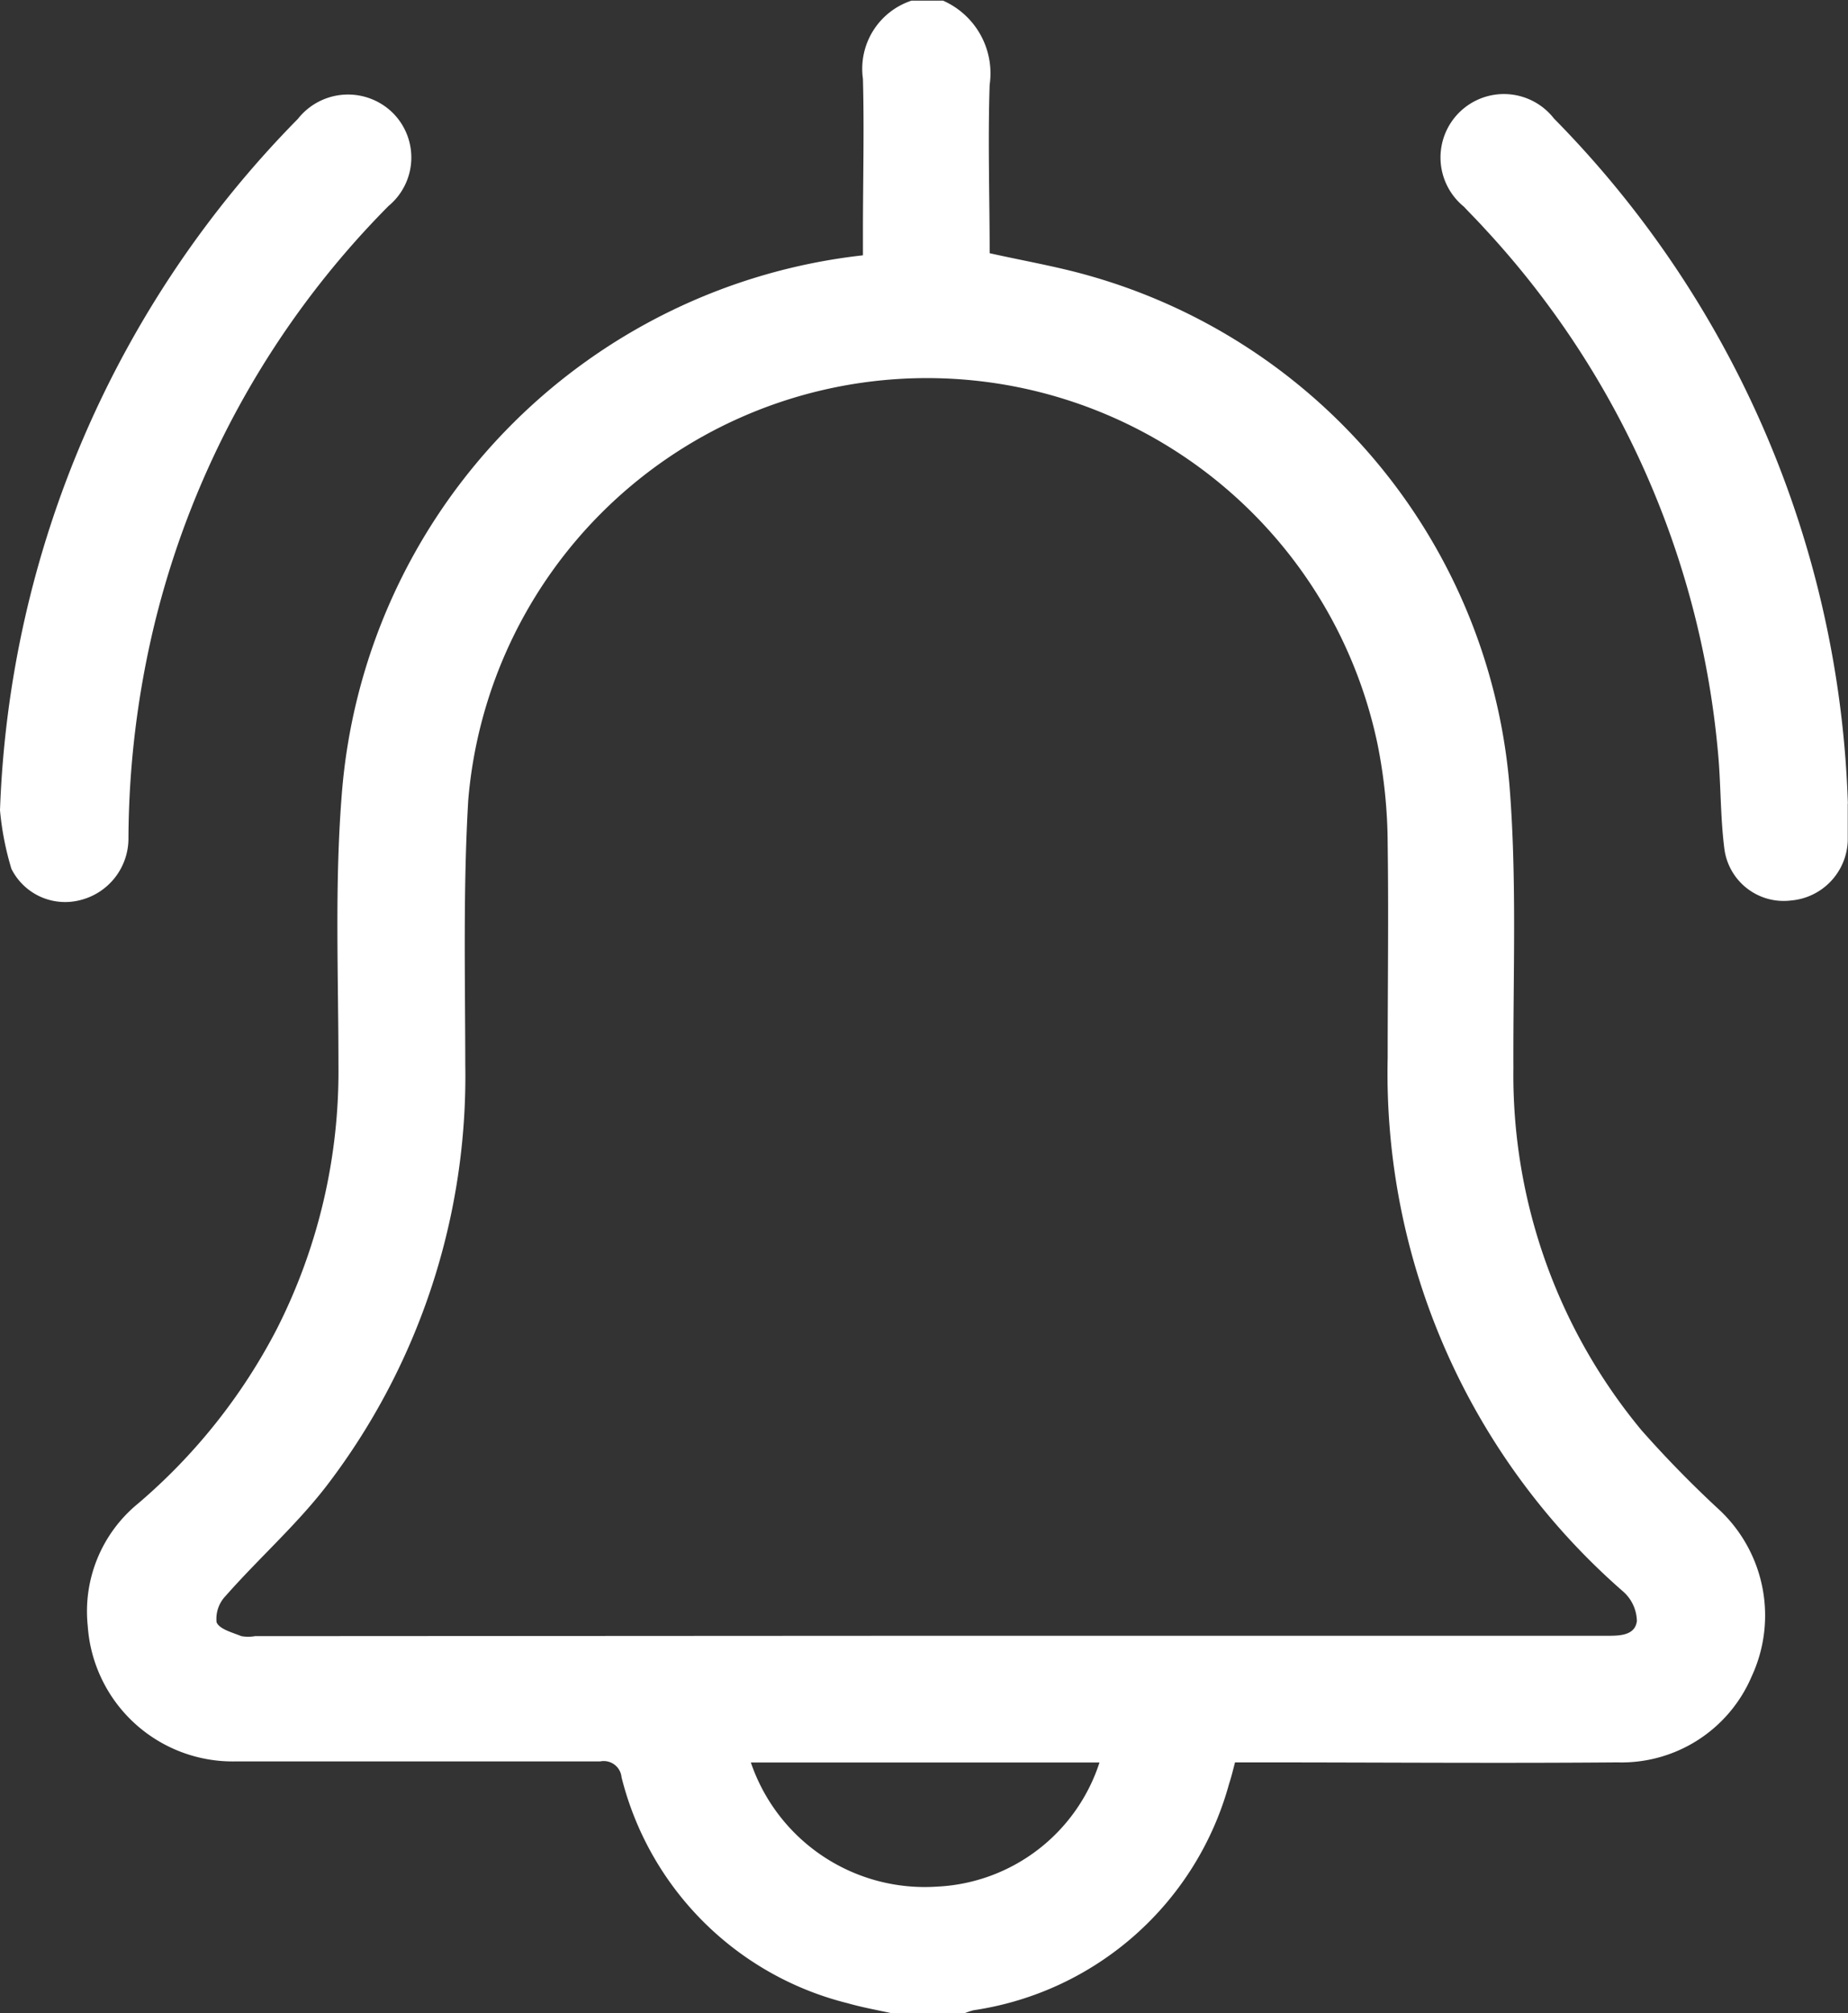 <svg xmlns="http://www.w3.org/2000/svg" width="14.89" height="16.22" viewBox="0 0 14.89 16.22">
  <rect x="0" y="0" width="14.89" height="16.22" fill="#333333" stroke="none"/>
  <g id="Podsetnik" transform="translate(-71.2 -29)">
    <path id="Path_1608" data-name="Path 1608" d="M99.864,45.22c-.118-.026-.237-.047-.352-.08a2.5,2.5,0,0,1-1.824-1.821.144.144,0,0,0-.171-.128q-1.465,0-2.93,0a1.171,1.171,0,0,1-1.2-1.091,1.122,1.122,0,0,1,.405-.986,4.665,4.665,0,0,0,1.115-1.4,4.585,4.585,0,0,0,.5-2.135c0-.723-.031-1.449.026-2.168a4.738,4.738,0,0,1,4.2-4.354v-.187c0-.412.011-.824,0-1.235a.578.578,0,0,1,.392-.63h.253a.64.64,0,0,1,.376.678c-.015.453,0,.906,0,1.357.277.062.547.108.808.183a4.677,4.677,0,0,1,3.38,4.1c.061.756.029,1.519.032,2.278a4.484,4.484,0,0,0,1.032,2.922,8.88,8.88,0,0,0,.63.644,1.166,1.166,0,0,1,.258,1.339,1.14,1.14,0,0,1-1.082.693c-.966.008-1.932,0-2.9,0h-.181c-.016.061-.029.116-.047.17a2.515,2.515,0,0,1-2.06,1.827.577.577,0,0,0-.086.03Zm.263-3.041h5.5c.1,0,.227,0,.242-.119a.326.326,0,0,0-.108-.235,5.54,5.54,0,0,1-1.9-4.3c0-.575.008-1.151,0-1.726a4.15,4.15,0,0,0-.081-.8,3.709,3.709,0,0,0-7.327.445c-.042.71-.025,1.424-.024,2.137a5.43,5.43,0,0,1-1.1,3.367c-.246.326-.558.6-.831.91a.266.266,0,0,0-.073.212c.022.055.125.082.2.112a.31.31,0,0,0,.11,0ZM98.73,43.2a1.48,1.48,0,0,0,1.5,1,1.448,1.448,0,0,0,1.309-1Z" transform="translate(-21.48)" fill="#fff"/>
    <path id="Path_1609" data-name="Path 1609" d="M440.889,58.608c0,.1,0,.2,0,.3a.5.5,0,0,1-.457.48.482.482,0,0,1-.536-.408c-.035-.266-.028-.537-.054-.8a7.143,7.143,0,0,0-1.883-4.21c-.053-.059-.109-.114-.163-.172a.511.511,0,1,1,.726-.71,8.237,8.237,0,0,1,2.368,5.519Z" transform="translate(-354.801 -23.133)" fill="#fff"/>
    <path id="Path_1610" data-name="Path 1610" d="M71.2,58.67A8.355,8.355,0,0,1,73.6,53.1a.514.514,0,0,1,.757-.056.507.507,0,0,1-.027.758,7.209,7.209,0,0,0-1.885,3.367,7.481,7.481,0,0,0-.21,1.723.512.512,0,0,1-.381.5.484.484,0,0,1-.562-.25A2.352,2.352,0,0,1,71.2,58.67Z" transform="translate(0 -23.142)" fill="#fff"/>
  </g>
</svg>
